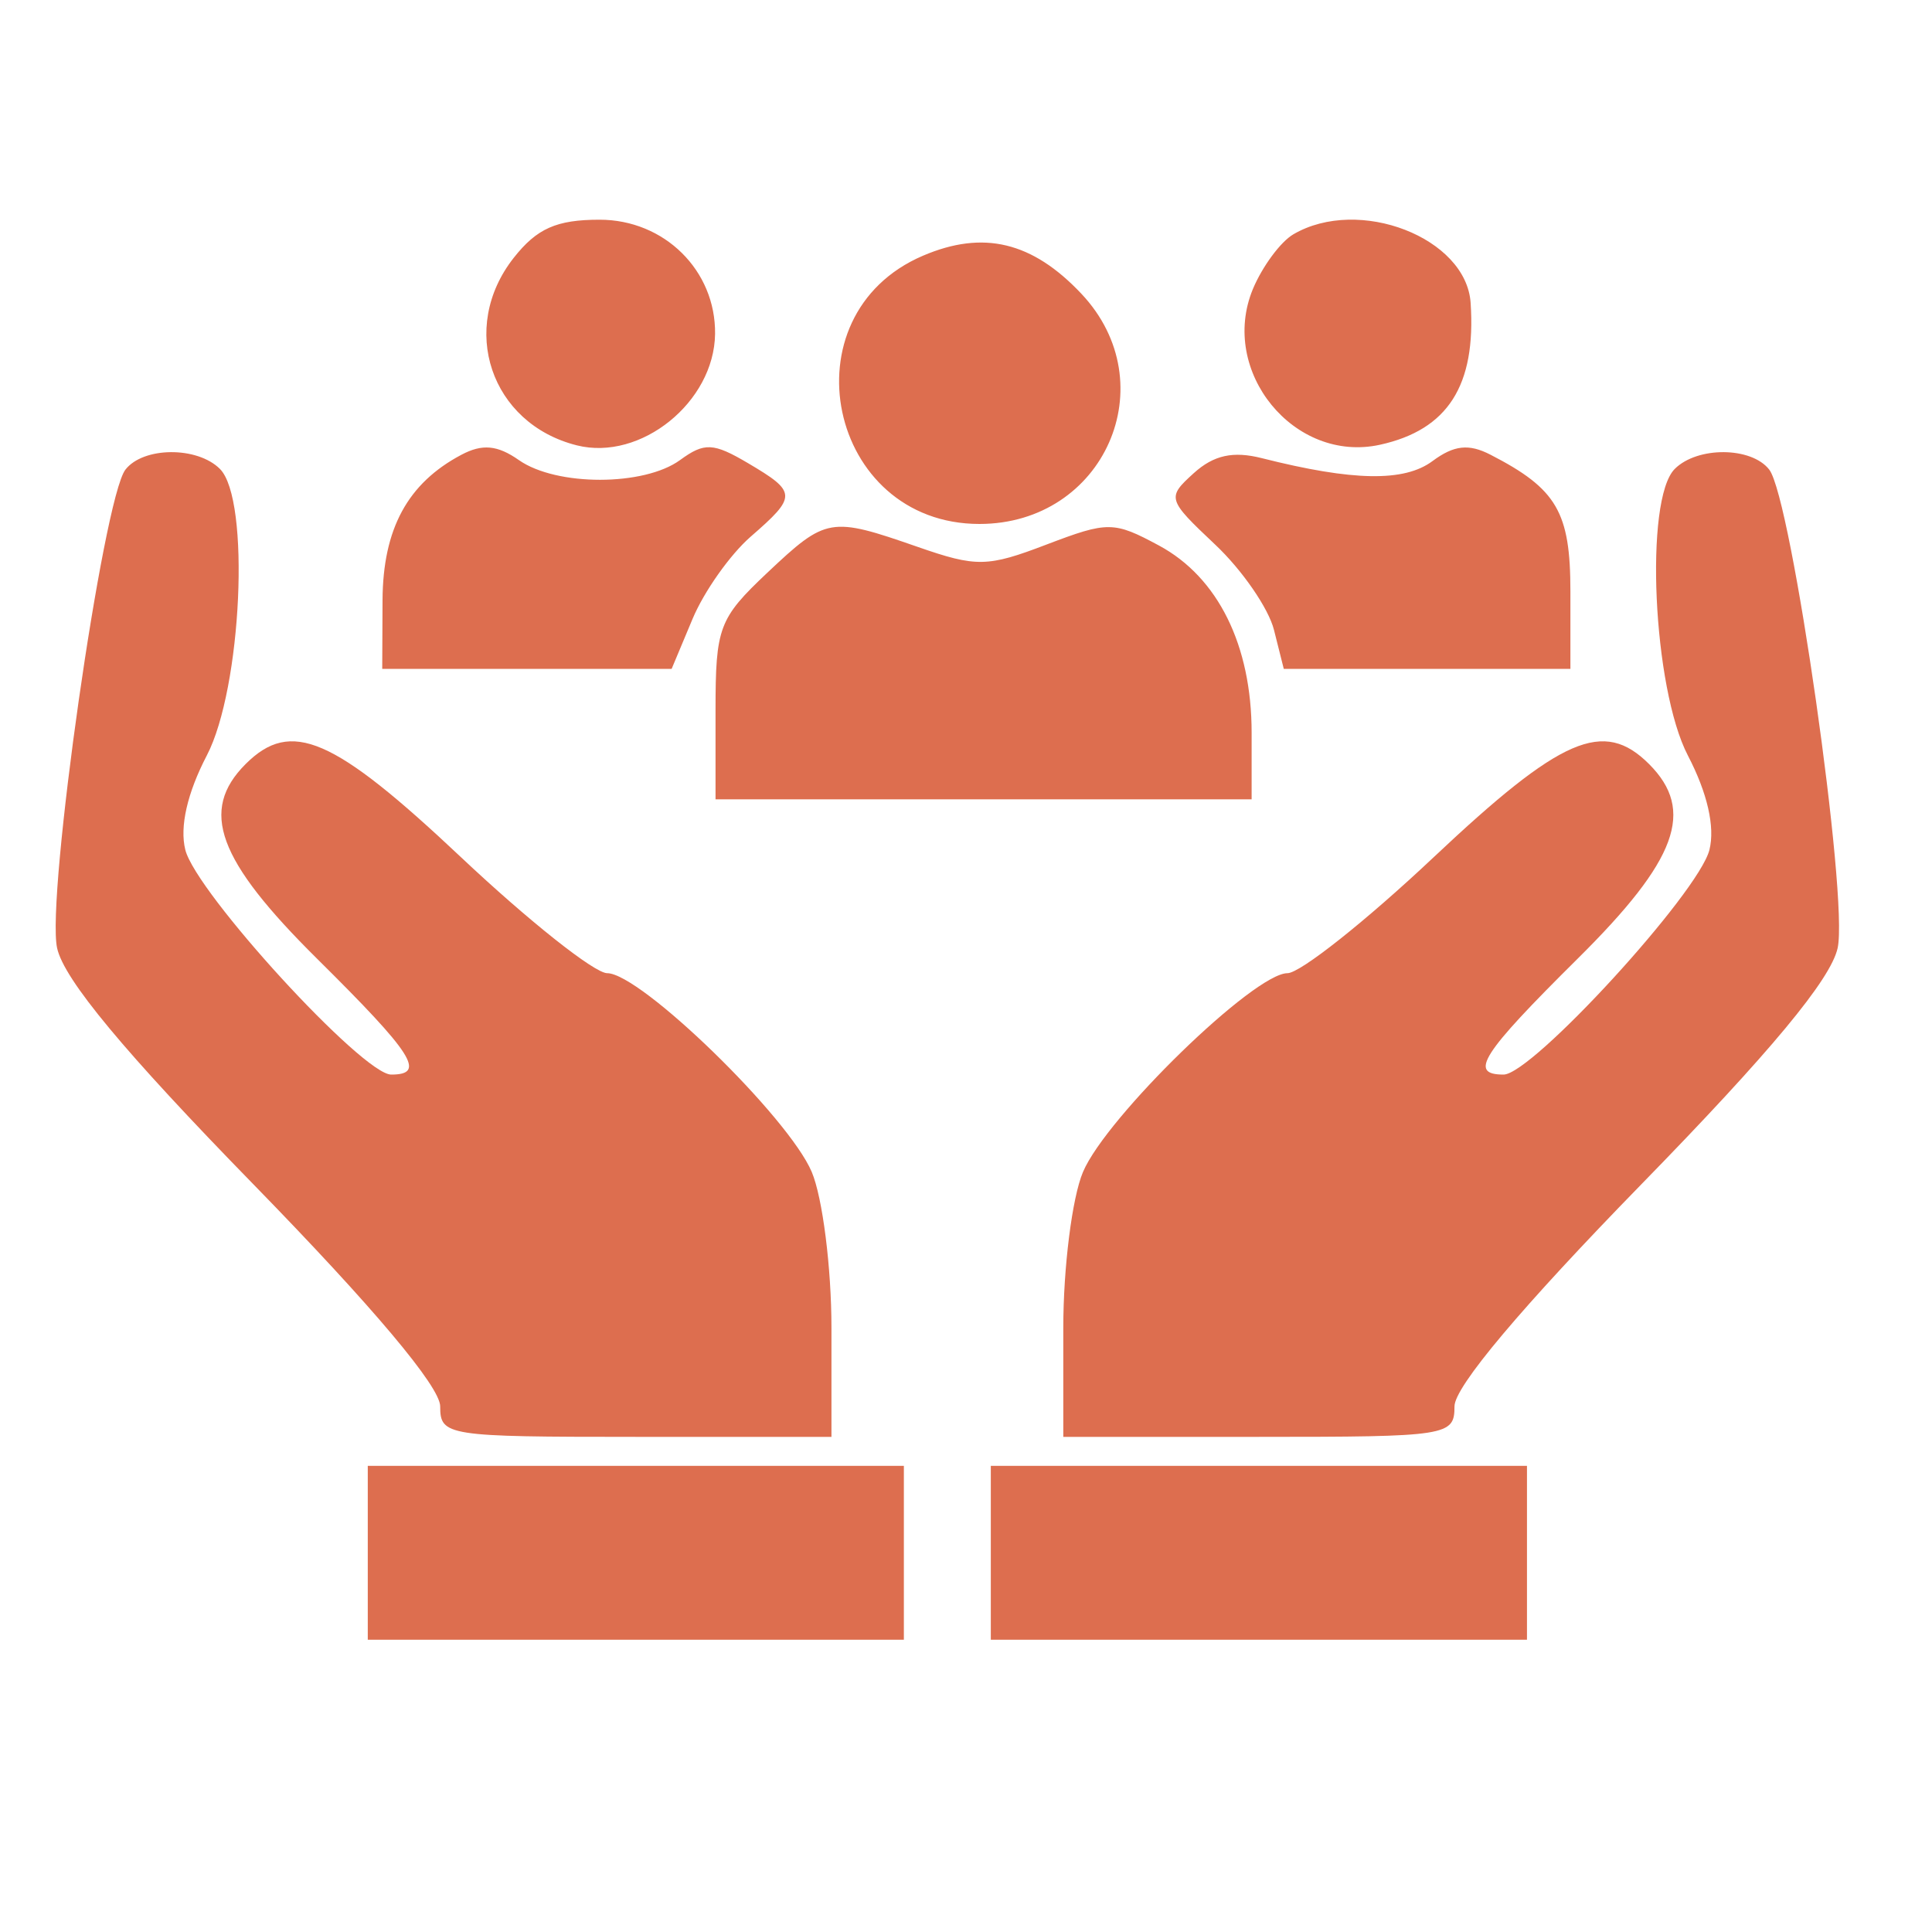 <svg width="25" height="25" viewBox="0 0 25 25" fill="none" xmlns="http://www.w3.org/2000/svg">
<g clip-path="url(#clip0_389_263)">
<path fill-rule="evenodd" clip-rule="evenodd" d="M6.647 3.337C5.932 4.246 6.349 5.483 7.465 5.763C8.291 5.97 9.242 5.203 9.253 4.321C9.263 3.501 8.598 2.843 7.759 2.843C7.201 2.843 6.947 2.956 6.647 3.337ZM16.736 3.032C16.57 3.129 16.334 3.449 16.212 3.741C15.772 4.805 16.746 5.999 17.857 5.755C18.734 5.562 19.101 4.99 19.03 3.921C18.975 3.076 17.584 2.536 16.736 3.032ZM11.943 3.309C10.145 4.078 10.714 6.78 12.674 6.78C14.288 6.78 15.091 4.967 13.993 3.801C13.358 3.128 12.724 2.975 11.943 3.309ZM5.97 5.885C5.275 6.253 4.955 6.843 4.95 7.765L4.946 8.655H6.819H8.691L8.961 8.01C9.109 7.655 9.448 7.176 9.713 6.945C10.316 6.421 10.314 6.368 9.679 5.993C9.23 5.728 9.115 5.723 8.8 5.953C8.334 6.293 7.201 6.294 6.715 5.954C6.437 5.759 6.241 5.741 5.97 5.885ZM18.537 5.966C18.172 6.238 17.509 6.227 16.33 5.929C15.957 5.834 15.706 5.889 15.448 6.122C15.097 6.44 15.103 6.461 15.723 7.046C16.073 7.375 16.415 7.872 16.485 8.15L16.612 8.655H18.466H20.321V7.653C20.321 6.626 20.146 6.326 19.287 5.884C19.006 5.739 18.815 5.76 18.537 5.966ZM1.623 6.077C1.333 6.452 0.595 11.615 0.739 12.268C0.827 12.673 1.608 13.613 3.282 15.328C4.828 16.913 5.696 17.945 5.696 18.198C5.696 18.58 5.779 18.593 8.227 18.593H10.759V17.181C10.759 16.404 10.644 15.497 10.504 15.165C10.203 14.454 8.288 12.593 7.857 12.593C7.693 12.593 6.842 11.918 5.966 11.093C4.313 9.536 3.766 9.3 3.178 9.887C2.578 10.488 2.813 11.128 4.102 12.405C5.349 13.64 5.518 13.905 5.062 13.905C4.693 13.905 2.537 11.552 2.398 10.997C2.323 10.7 2.423 10.262 2.676 9.776C3.13 8.906 3.242 6.463 2.846 6.068C2.552 5.774 1.854 5.78 1.623 6.077ZM21.671 6.068C21.276 6.463 21.388 8.906 21.841 9.776C22.094 10.262 22.194 10.7 22.12 10.997C21.981 11.552 19.825 13.905 19.456 13.905C19 13.905 19.169 13.64 20.415 12.405C21.704 11.128 21.939 10.488 21.339 9.887C20.751 9.3 20.204 9.536 18.551 11.093C17.675 11.918 16.824 12.593 16.66 12.593C16.229 12.593 14.315 14.454 14.014 15.165C13.873 15.497 13.759 16.404 13.759 17.181V18.593H16.29C18.738 18.593 18.821 18.58 18.821 18.198C18.821 17.945 19.69 16.913 21.236 15.328C22.91 13.613 23.69 12.673 23.779 12.268C23.922 11.615 23.184 6.452 22.894 6.077C22.664 5.78 21.965 5.774 21.671 6.068ZM9.928 7.412C9.302 8.003 9.259 8.118 9.259 9.193V10.343H12.727H16.196V9.481C16.196 8.35 15.761 7.47 14.997 7.059C14.412 6.744 14.336 6.744 13.543 7.046C12.777 7.339 12.636 7.342 11.873 7.076C10.743 6.683 10.693 6.691 9.928 7.412ZM4.759 20.093V21.218H8.227H11.696V20.093V18.968H8.227H4.759V20.093ZM12.821 20.093V21.218H16.29H19.759V20.093V18.968H16.29H12.821V20.093Z" fill="#DD6E4F"/>
</g>
<defs>
<clipPath id="clip0_389_263">
<rect width="24" height="24" fill="white" transform="translate(0.259 0.03)"/>
</clipPath>
</defs>
</svg>
